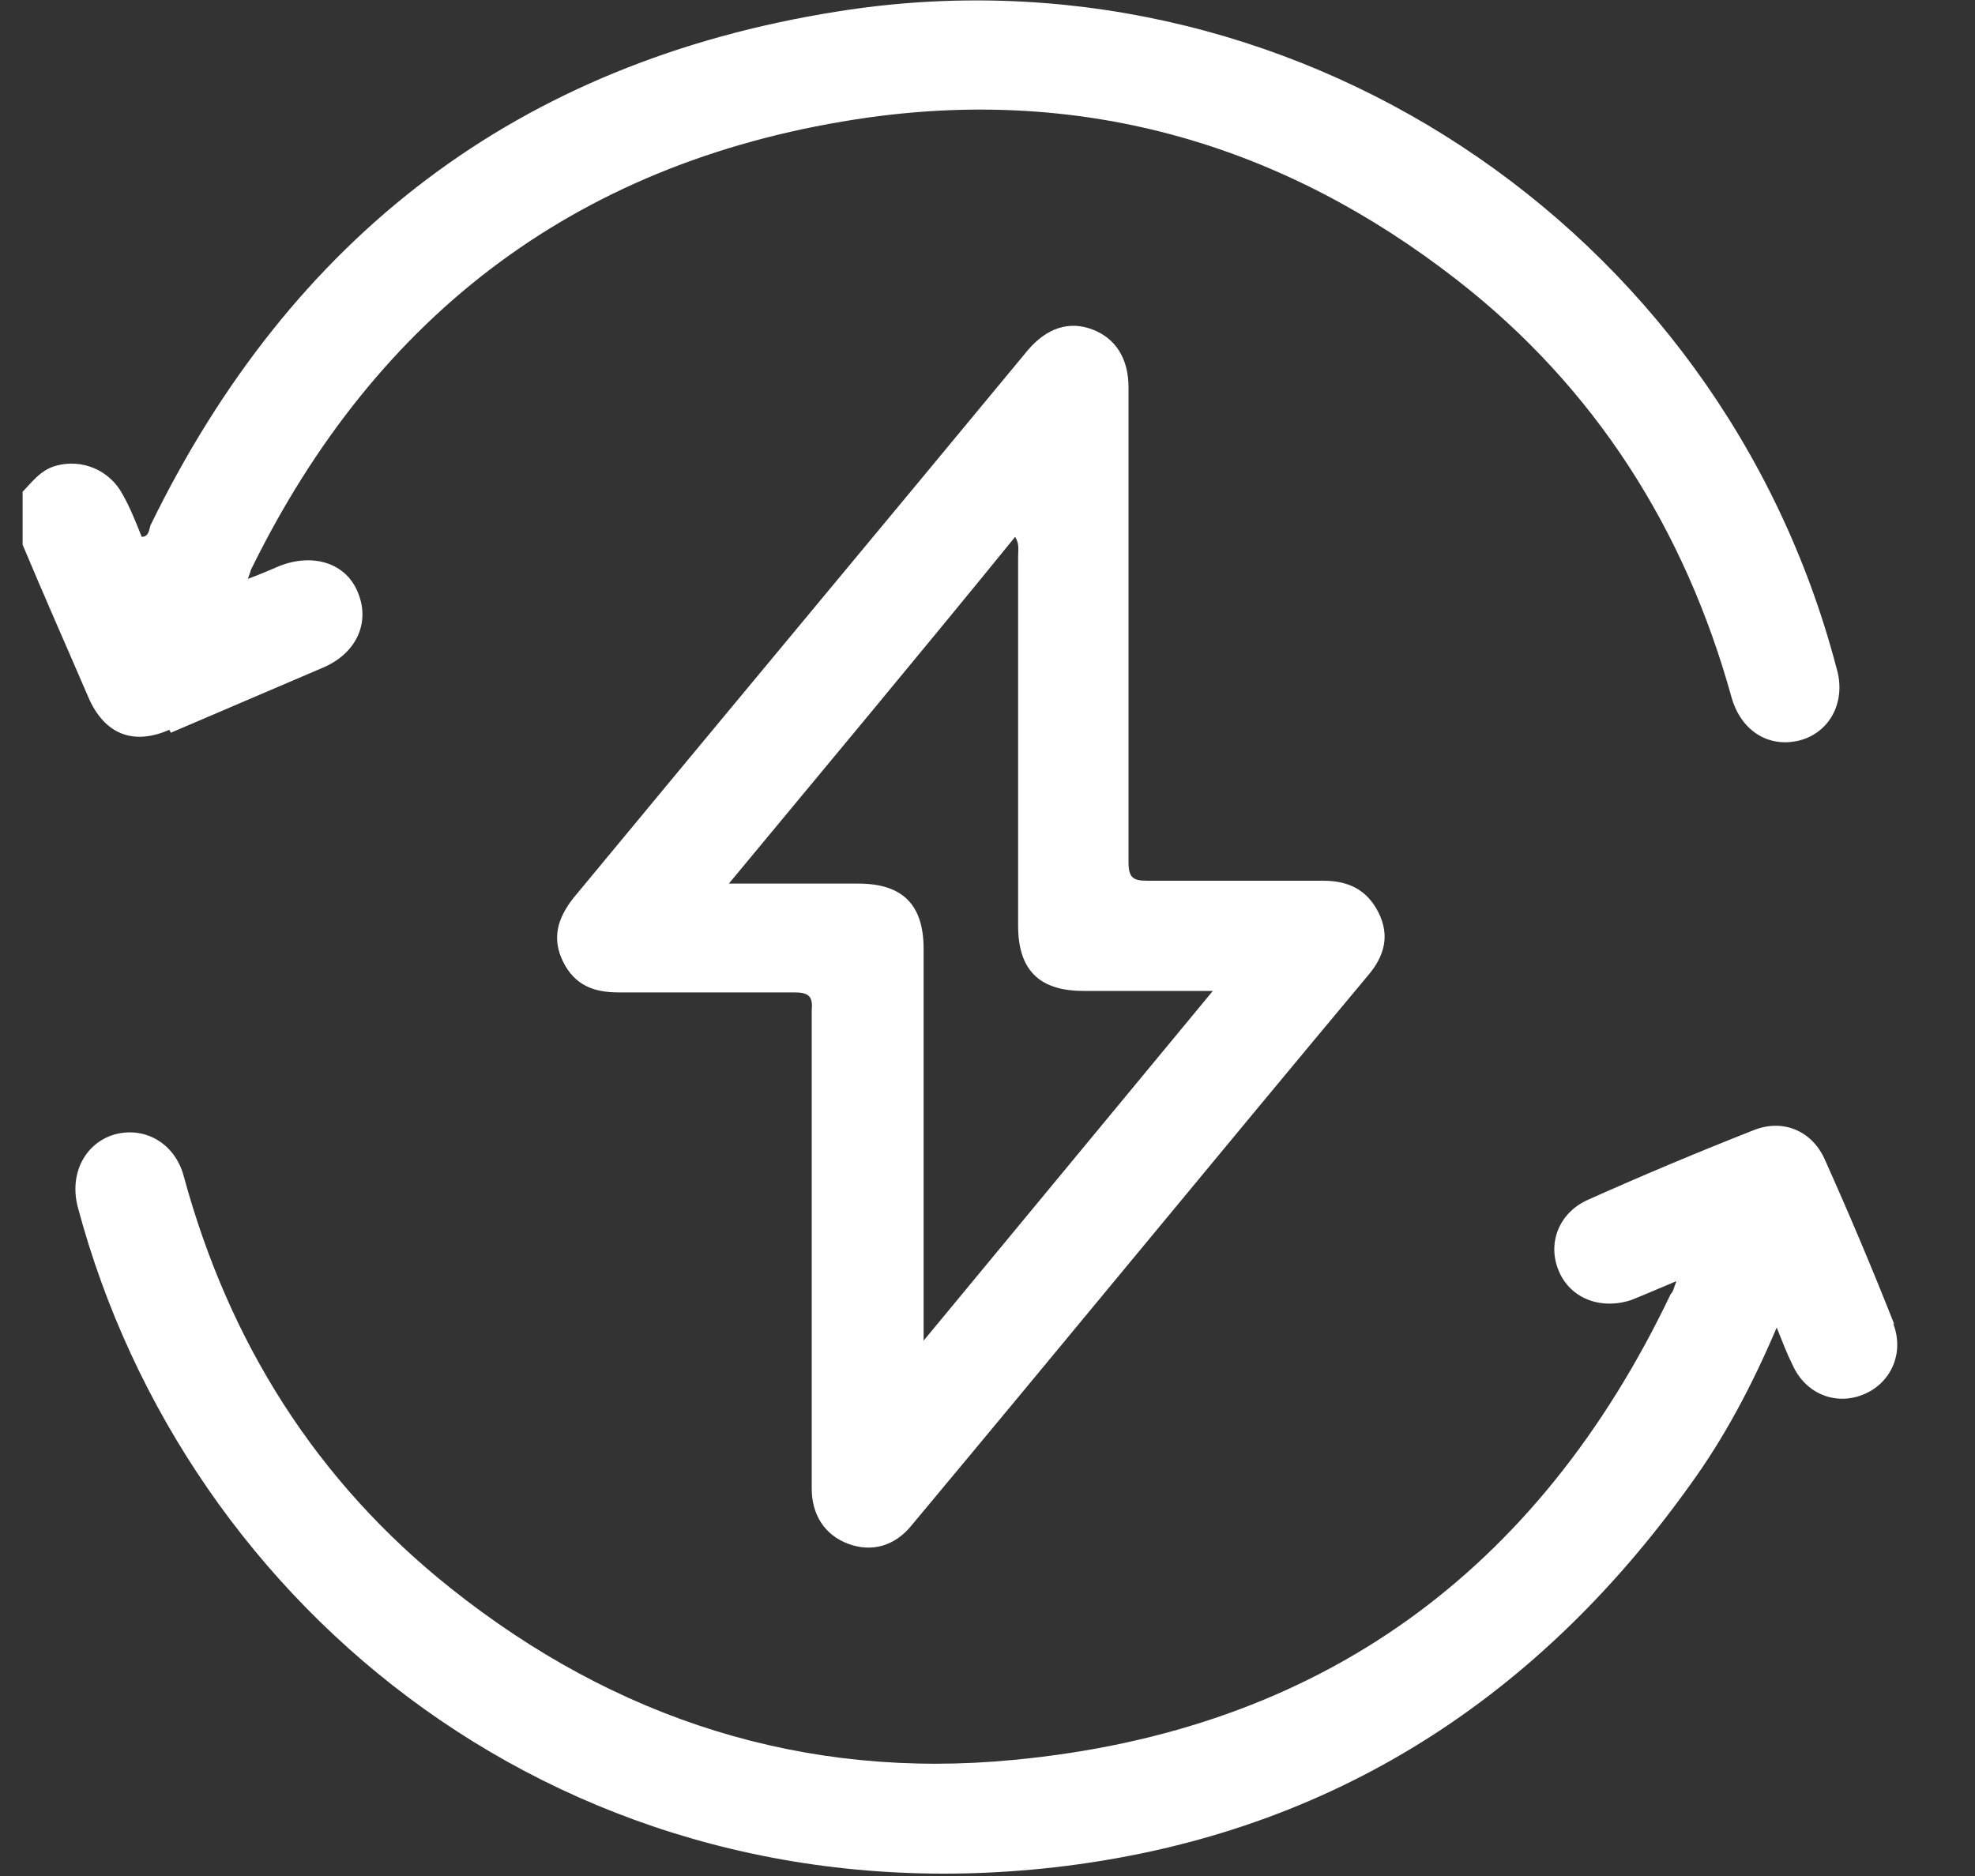 <svg width="20" height="19" viewBox="0 0 20 19" fill="none" xmlns="http://www.w3.org/2000/svg">
<rect x="0" y="0" width="20" height="19" fill="#333333" stroke="none"/>
<g clip-path="url(#clip0_11019_881)">
<path d="M1.73 7.421C2.245 7.2 2.76 6.98 3.275 6.76C3.614 6.613 3.746 6.304 3.628 6.01C3.511 5.702 3.172 5.599 2.834 5.731C2.731 5.775 2.627 5.819 2.51 5.863C2.524 5.819 2.539 5.79 2.539 5.775C3.82 3.159 5.895 1.602 8.794 1.19C11.002 0.882 13.003 1.47 14.755 2.836C16.153 3.924 17.065 5.364 17.536 7.068C17.639 7.421 17.933 7.582 18.242 7.494C18.537 7.406 18.699 7.098 18.596 6.76C17.418 2.278 13.033 -0.617 8.47 0.118C5.247 0.632 2.951 2.395 1.524 5.32C1.509 5.364 1.509 5.437 1.435 5.437C1.377 5.29 1.318 5.143 1.244 5.011C1.112 4.761 0.832 4.644 0.567 4.717C0.405 4.761 0.317 4.893 0.214 4.996V5.481C0.435 6.01 0.67 6.539 0.891 7.053C1.053 7.436 1.347 7.553 1.715 7.391L1.73 7.421Z" fill="white"/>
<path d="M8.22 15.077C8.22 15.341 8.352 15.547 8.588 15.635C8.823 15.723 9.059 15.664 9.235 15.444C10.781 13.592 12.311 11.726 13.857 9.875C14.018 9.684 14.077 9.478 13.96 9.243C13.842 9.008 13.651 8.92 13.4 8.92C12.812 8.92 12.208 8.92 11.62 8.92C11.473 8.92 11.428 8.89 11.428 8.729C11.428 7.127 11.428 5.525 11.428 3.923C11.428 3.63 11.296 3.424 11.06 3.336C10.825 3.248 10.604 3.321 10.413 3.541C8.882 5.393 7.337 7.244 5.806 9.096C5.644 9.302 5.586 9.507 5.703 9.742C5.821 9.978 6.012 10.051 6.263 10.051C6.851 10.051 7.455 10.051 8.043 10.051C8.176 10.051 8.235 10.081 8.22 10.227C8.22 11.036 8.22 11.829 8.22 12.637C8.22 13.445 8.22 14.254 8.22 15.062V15.077ZM7.381 8.949C8.367 7.759 9.324 6.613 10.28 5.437C10.325 5.51 10.31 5.569 10.31 5.643C10.31 6.892 10.31 8.126 10.31 9.375C10.31 9.816 10.516 10.036 10.972 10.036C11.399 10.036 11.811 10.036 12.282 10.036C11.296 11.227 10.339 12.387 9.353 13.578V13.343C9.353 12.094 9.353 10.859 9.353 9.61C9.353 9.169 9.147 8.949 8.691 8.949C8.264 8.949 7.852 8.949 7.381 8.949Z" fill="white"/>
<path d="M19.184 13.416C18.964 12.858 18.728 12.299 18.478 11.741C18.345 11.447 18.051 11.329 17.757 11.447C17.198 11.667 16.638 11.902 16.079 12.152C15.785 12.284 15.667 12.593 15.785 12.872C15.902 13.152 16.211 13.269 16.52 13.166C16.668 13.107 16.8 13.049 16.977 12.975C16.947 13.049 16.947 13.078 16.918 13.107C15.579 15.914 13.371 17.53 10.266 17.824C8.146 18.03 6.233 17.413 4.57 16.09C3.201 15.003 2.318 13.592 1.862 11.917C1.774 11.579 1.465 11.403 1.156 11.491C0.861 11.579 0.699 11.888 0.788 12.226C1.877 16.311 5.762 19.47 10.678 18.912C13.386 18.603 15.52 17.266 17.109 15.047C17.462 14.562 17.742 14.033 17.992 13.445C18.051 13.592 18.095 13.71 18.154 13.827C18.287 14.121 18.596 14.239 18.875 14.121C19.155 14.004 19.287 13.695 19.17 13.401L19.184 13.416Z" fill="white"/>
</g>
<defs>
<clipPath id="clip0_11019_881">
<rect width="19" height="19" fill="white" transform="translate(0.229)"/>
</clipPath>
</defs>
</svg>
